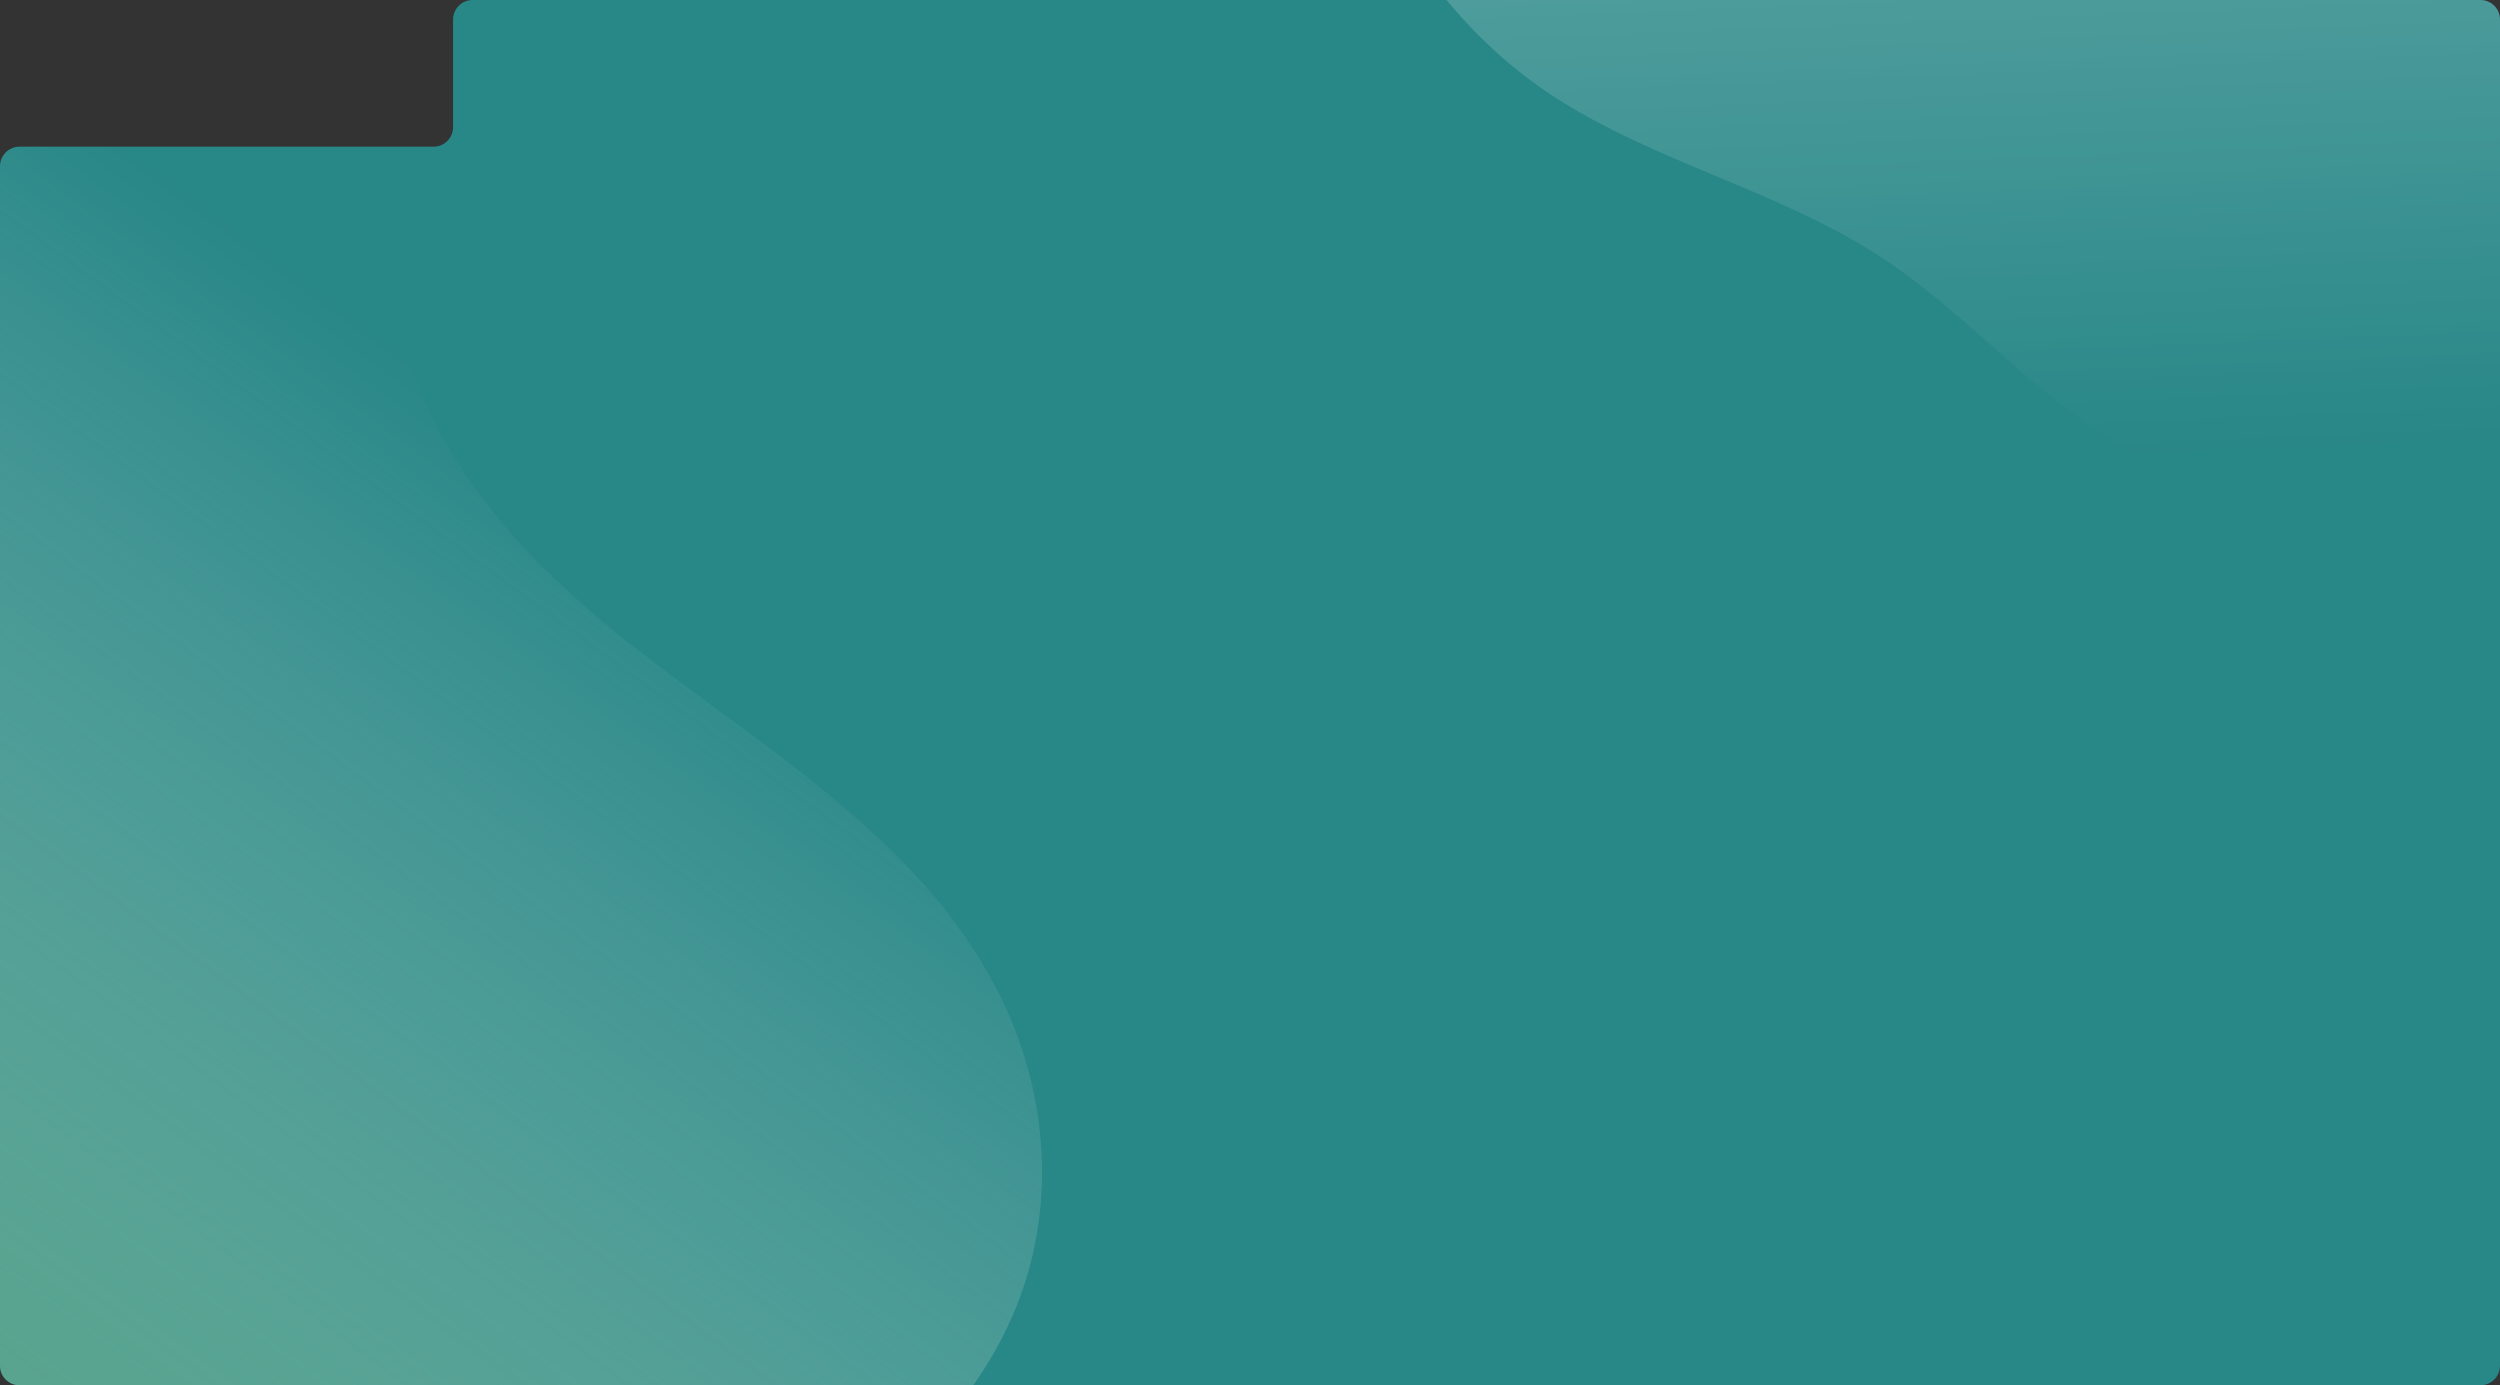 <svg xmlns="http://www.w3.org/2000/svg" xmlns:xlink="http://www.w3.org/1999/xlink" width="1534.001" height="850" preserveAspectRatio="none">
  <rect width="100%" height="100%" fill="#333333" stroke="none"/>
  <defs>
    <clipPath id="clip-path">
      <path id="BG" d="M868,751H-642a11.923,11.923,0,0,1-8.486-3.514A11.921,11.921,0,0,1-654,739V3a11.921,11.921,0,0,1,3.515-8.485A11.923,11.923,0,0,1-642-9h254a11.922,11.922,0,0,0,8.486-3.515A11.919,11.919,0,0,0-376-21V-87.146a11.927,11.927,0,0,1,3.562-8.387A11.929,11.929,0,0,1-364-99H868a11.923,11.923,0,0,1,8.486,3.514A11.921,11.921,0,0,1,880-87V739a12,12,0,0,1-12,12Z" transform="translate(687 1469)" fill="#710d0e"/>
    </clipPath>
    <linearGradient id="linear-gradient" x1="0.319" y1="0.472" x2="0.342" y2="0.972" gradientUnits="objectBoundingBox">
      <stop offset="0" stop-color="#fff"/>
      <stop offset="1" stop-color="#fff" stop-opacity="0"/>
    </linearGradient>
    <linearGradient id="linear-gradient-2" x1="0.318" y1="0.858" x2="0.42" y2="0.111" gradientUnits="objectBoundingBox">
      <stop offset="0" stop-color="#89c191"/>
      <stop offset="1" stop-color="#fff" stop-opacity="0"/>
    </linearGradient>
  </defs>
  <g id="Mask_Group_5" data-name="Mask Group 5" transform="translate(-33 -1370)" clip-path="url(#clip-path)">
    <path id="BG-2" data-name="BG" d="M868,751H-642a11.923,11.923,0,0,1-8.486-3.514A11.921,11.921,0,0,1-654,739V3a11.921,11.921,0,0,1,3.515-8.485A11.923,11.923,0,0,1-642-9h254a11.922,11.922,0,0,0,8.486-3.515A11.919,11.919,0,0,0-376-21V-87.146a11.927,11.927,0,0,1,3.562-8.387A11.929,11.929,0,0,1-364-99H868a11.923,11.923,0,0,1,8.486,3.514A11.921,11.921,0,0,1,880-87V739a12,12,0,0,1-12,12Z" transform="translate(687 1469)" fill="#288787"/>
    <path id="Path_134" data-name="Path 134" d="M760.977,13.32C735.787,102.13,652.272,156.214,564.2,183.879c-142.784,44.852-310.644,18.422-441.094,103C66.625,323.5,23.823,379.685,7.418,445.375-21.9,562.786,38.48,695.321,139.63,758.947c66.407,41.77,144.889,58.086,209.041,104.321,50.929,36.705,93.186,87.345,150.1,115.4,58.968,29.068,129.488,34.516,193.611,23.505C808.692,982.2,907.249,910.252,987.524,827.081c27.51-28.5,53.345-54.747,69.335-91.106,18.487-42.036,36.177-84.6,47.864-129.1,24.869-94.713,21.706-195.975-4.418-290.349s-74.761-181.9-137.428-257.149c-14.917-17.913-31.146-35.562-51.99-46C884.38.1,853.474-.085,823.828.012,798.692.1,759.681,5.3,764.893,3.725Z" transform="translate(850.25 672.543)" opacity="0.3" fill="url(#linear-gradient)"/>
    <path id="Path_135" data-name="Path 135" d="M318.46,11.758C340.7,90.153,414.417,137.9,492.158,162.316c126.04,39.592,274.215,16.262,389.369,90.923,49.861,32.328,87.643,81.921,102.125,139.908,25.883,103.643-27.42,220.635-116.708,276.8-58.619,36.872-127.9,51.275-184.527,92.087-44.957,32.4-82.258,77.1-132.5,101.869-52.053,25.659-114.3,30.468-170.907,20.749C276.339,867.022,189.34,803.509,118.479,730.092c-24.284-25.161-47.089-48.327-61.2-80.422C40.955,612.563,25.339,574.991,15.023,535.7c-21.952-83.607-19.16-172.993,3.9-256.3S84.917,118.832,140.235,52.41C153.4,36.6,167.729,21.019,186.128,11.8,209.528.086,236.809-.075,262.979.011,285.167.084,319.6,4.678,315,3.288Z" transform="translate(8.56 1318.365) rotate(30)" opacity="0.5" fill="url(#linear-gradient-2)"/>
  </g>
</svg>

